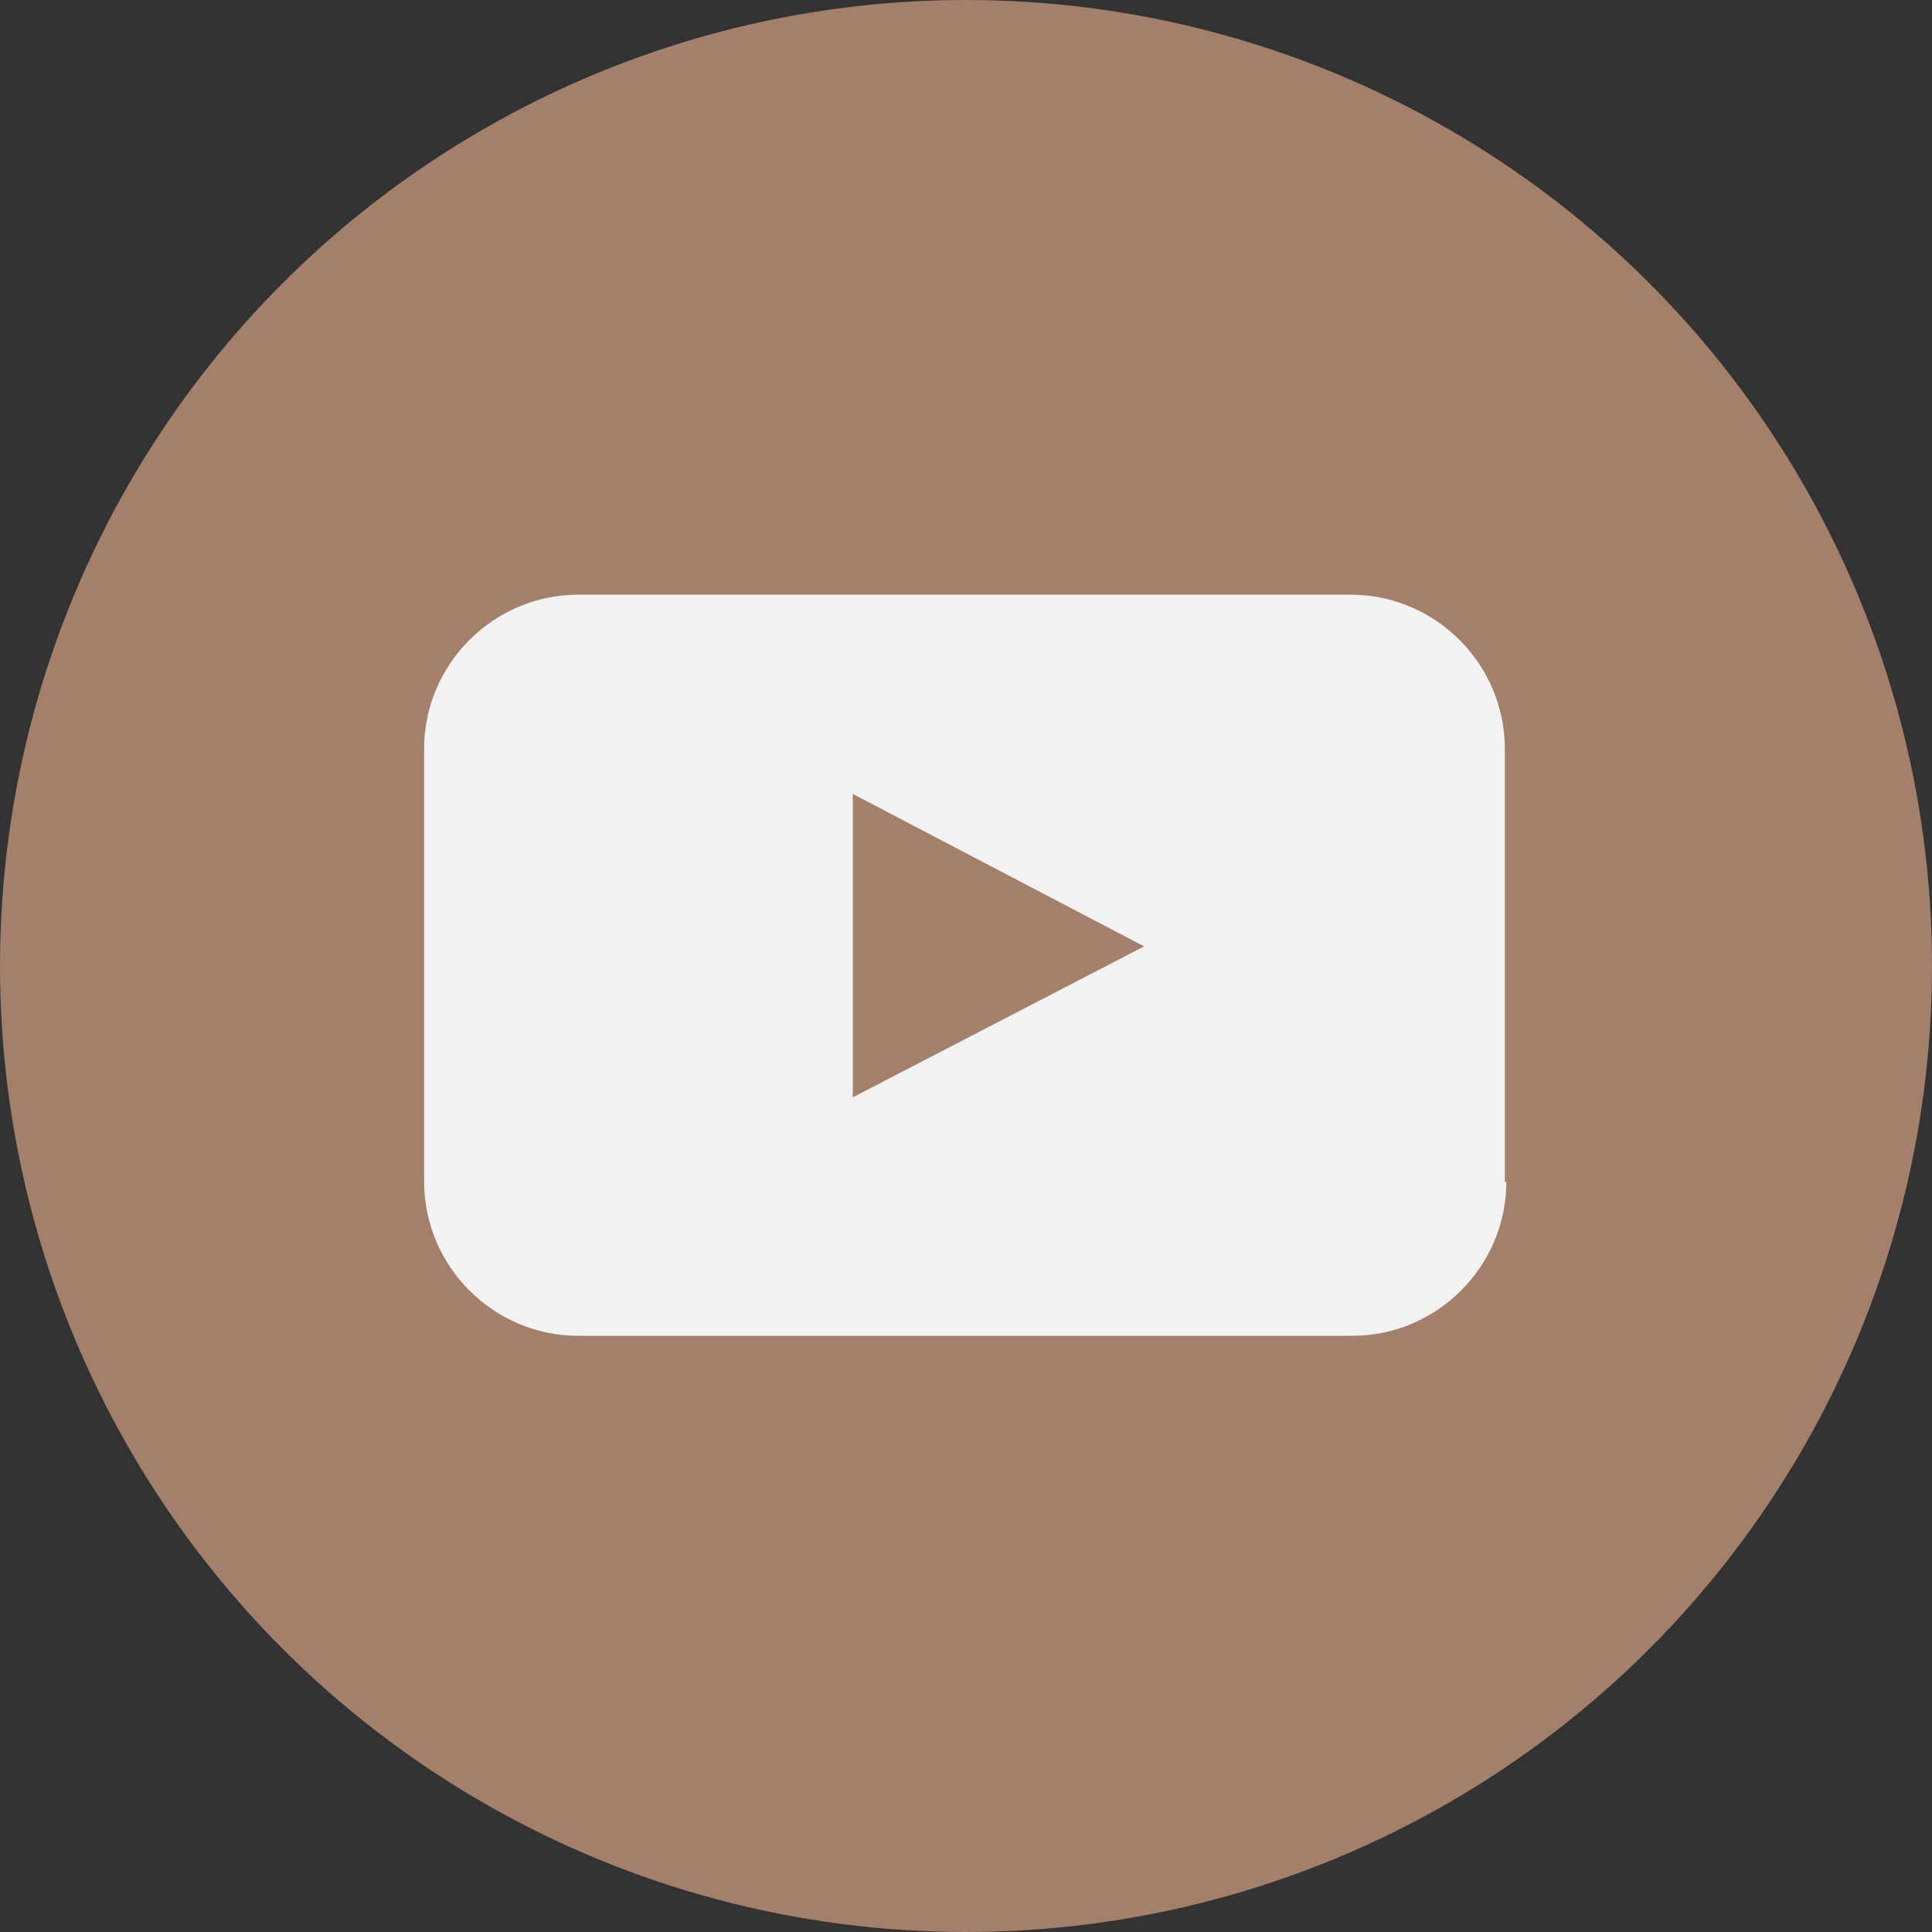 <?xml version="1.0" encoding="utf-8"?><!DOCTYPE svg PUBLIC "-//W3C//DTD SVG 1.1//EN" "http://www.w3.org/Graphics/SVG/1.1/DTD/svg11.dtd"><svg version="1.1" id="YouTube" xmlns="http://www.w3.org/2000/svg" xmlns:xlink="http://www.w3.org/1999/xlink" x="0px" y="0px" viewBox="0 0 128 128" enable-background="new 0 0 128 128" xml:space="preserve"><rect x="0" y="0" width="128" height="128" fill="#333333" stroke="none"/><g><circle id="youtube-back" fill="#a47f6c" cx="64" cy="64" r="64"/><path id="youtube-youtube" fill="#f2f2f2" d="M99.8,78.3c0,5.6-4.6,10.2-10.2,10.2H38.3 c-5.6,0-10.2-4.6-10.2-10.2V49.6c0-5.6,4.6-10.2,10.2-10.2h51.2 c5.6,0,10.2,4.6,10.2,10.2V78.3z M56.5,72.7l19.3-10.0L56.5,52.6V72.7z"/></g></svg> 